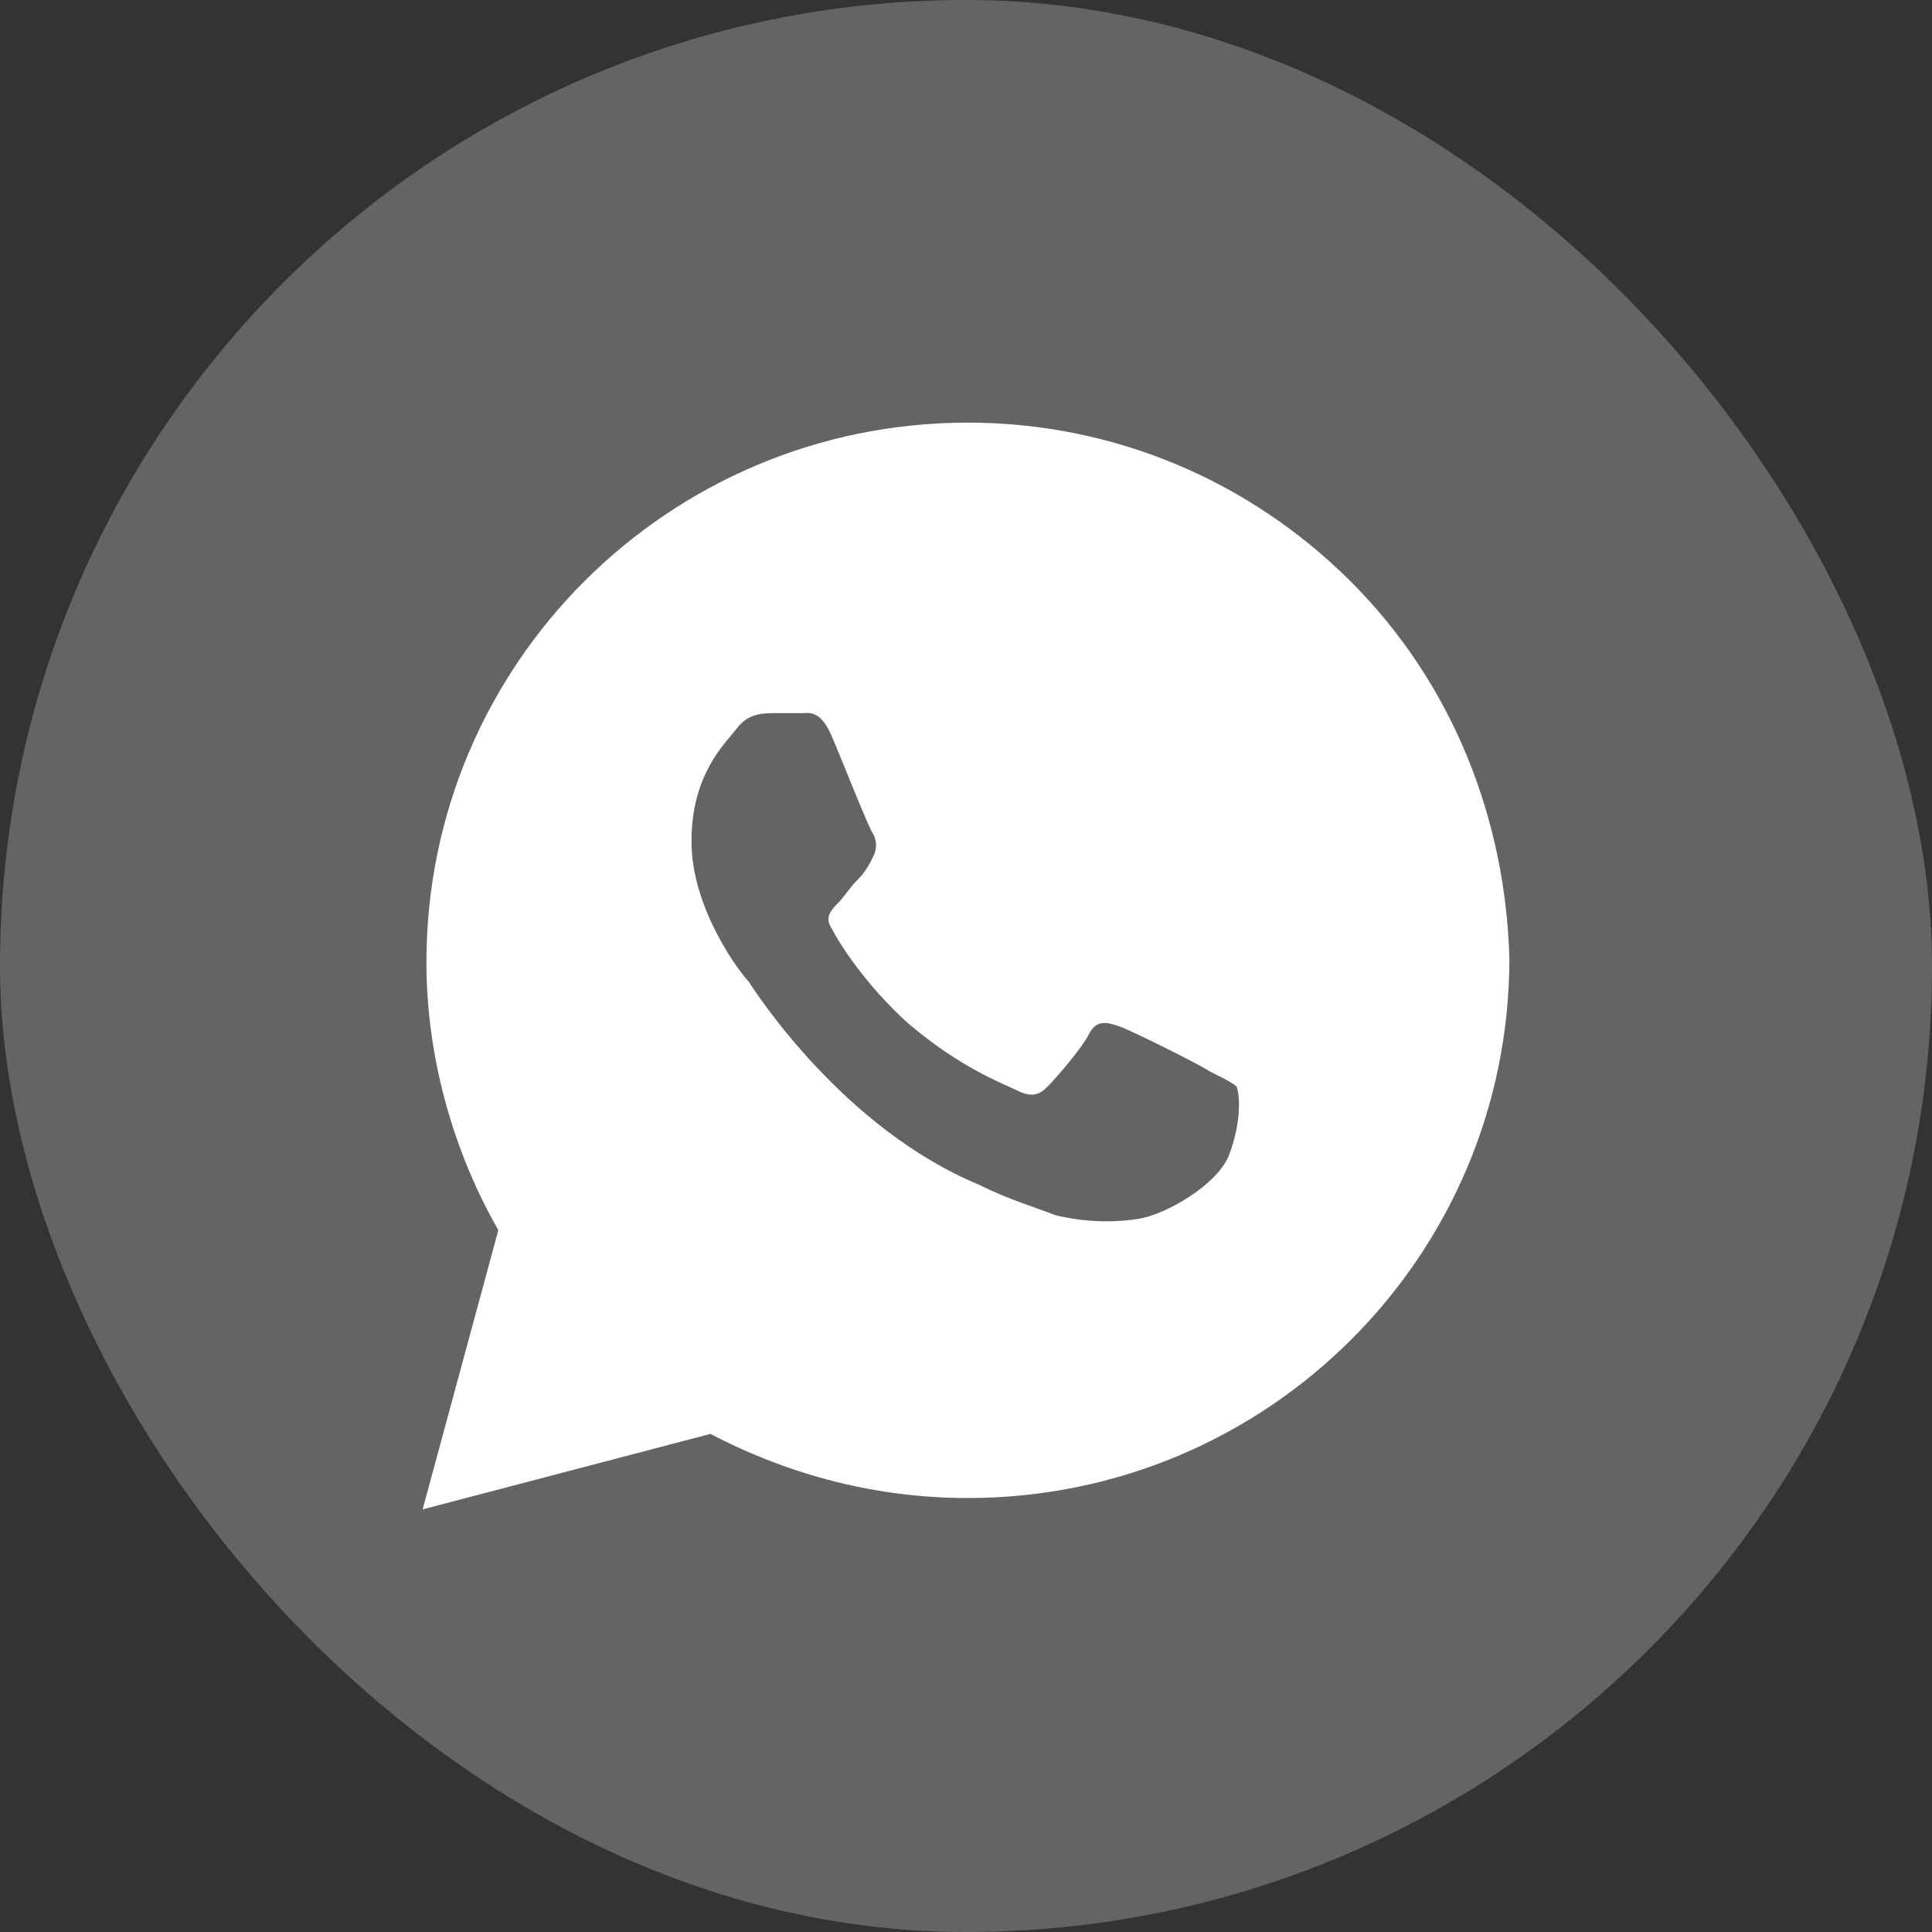 <?xml version="1.0" encoding="UTF-8"?> <svg xmlns="http://www.w3.org/2000/svg" width="32" height="32" viewBox="0 0 32 32" fill="none"><rect x="0" y="0" width="32" height="32" fill="#333333" stroke="none"/> <rect width="32" height="32" rx="16" fill="#646464"></rect> <path d="M22.366 9.625C20.672 7.938 18.415 7 16.031 7C11.077 7 7.063 11 7.063 15.938C7.063 17.5 7.502 19.062 8.254 20.375L7 25L11.767 23.75C13.084 24.438 14.526 24.812 16.031 24.812C20.986 24.812 25 20.812 25 15.875C24.937 13.562 24.059 11.312 22.366 9.625ZM20.359 19.125C20.171 19.625 19.293 20.125 18.854 20.188C18.477 20.25 17.976 20.25 17.474 20.125C17.16 20 16.721 19.875 16.22 19.625C13.962 18.688 12.519 16.438 12.394 16.25C12.268 16.125 11.453 15.062 11.453 13.938C11.453 12.812 12.017 12.312 12.206 12.062C12.394 11.812 12.645 11.812 12.833 11.812C12.958 11.812 13.146 11.812 13.272 11.812C13.397 11.812 13.585 11.75 13.774 12.188C13.962 12.625 14.401 13.75 14.463 13.812C14.526 13.938 14.526 14.062 14.463 14.188C14.401 14.312 14.338 14.438 14.213 14.562C14.087 14.688 13.962 14.875 13.899 14.938C13.774 15.062 13.648 15.188 13.774 15.375C13.899 15.625 14.338 16.312 15.028 16.938C15.906 17.688 16.596 17.938 16.847 18.062C17.098 18.188 17.223 18.125 17.348 18C17.474 17.875 17.913 17.375 18.038 17.125C18.164 16.875 18.352 16.938 18.54 17C18.728 17.062 19.857 17.625 20.045 17.75C20.296 17.875 20.422 17.938 20.484 18C20.547 18.188 20.547 18.625 20.359 19.125Z" fill="white"></path> </svg> 